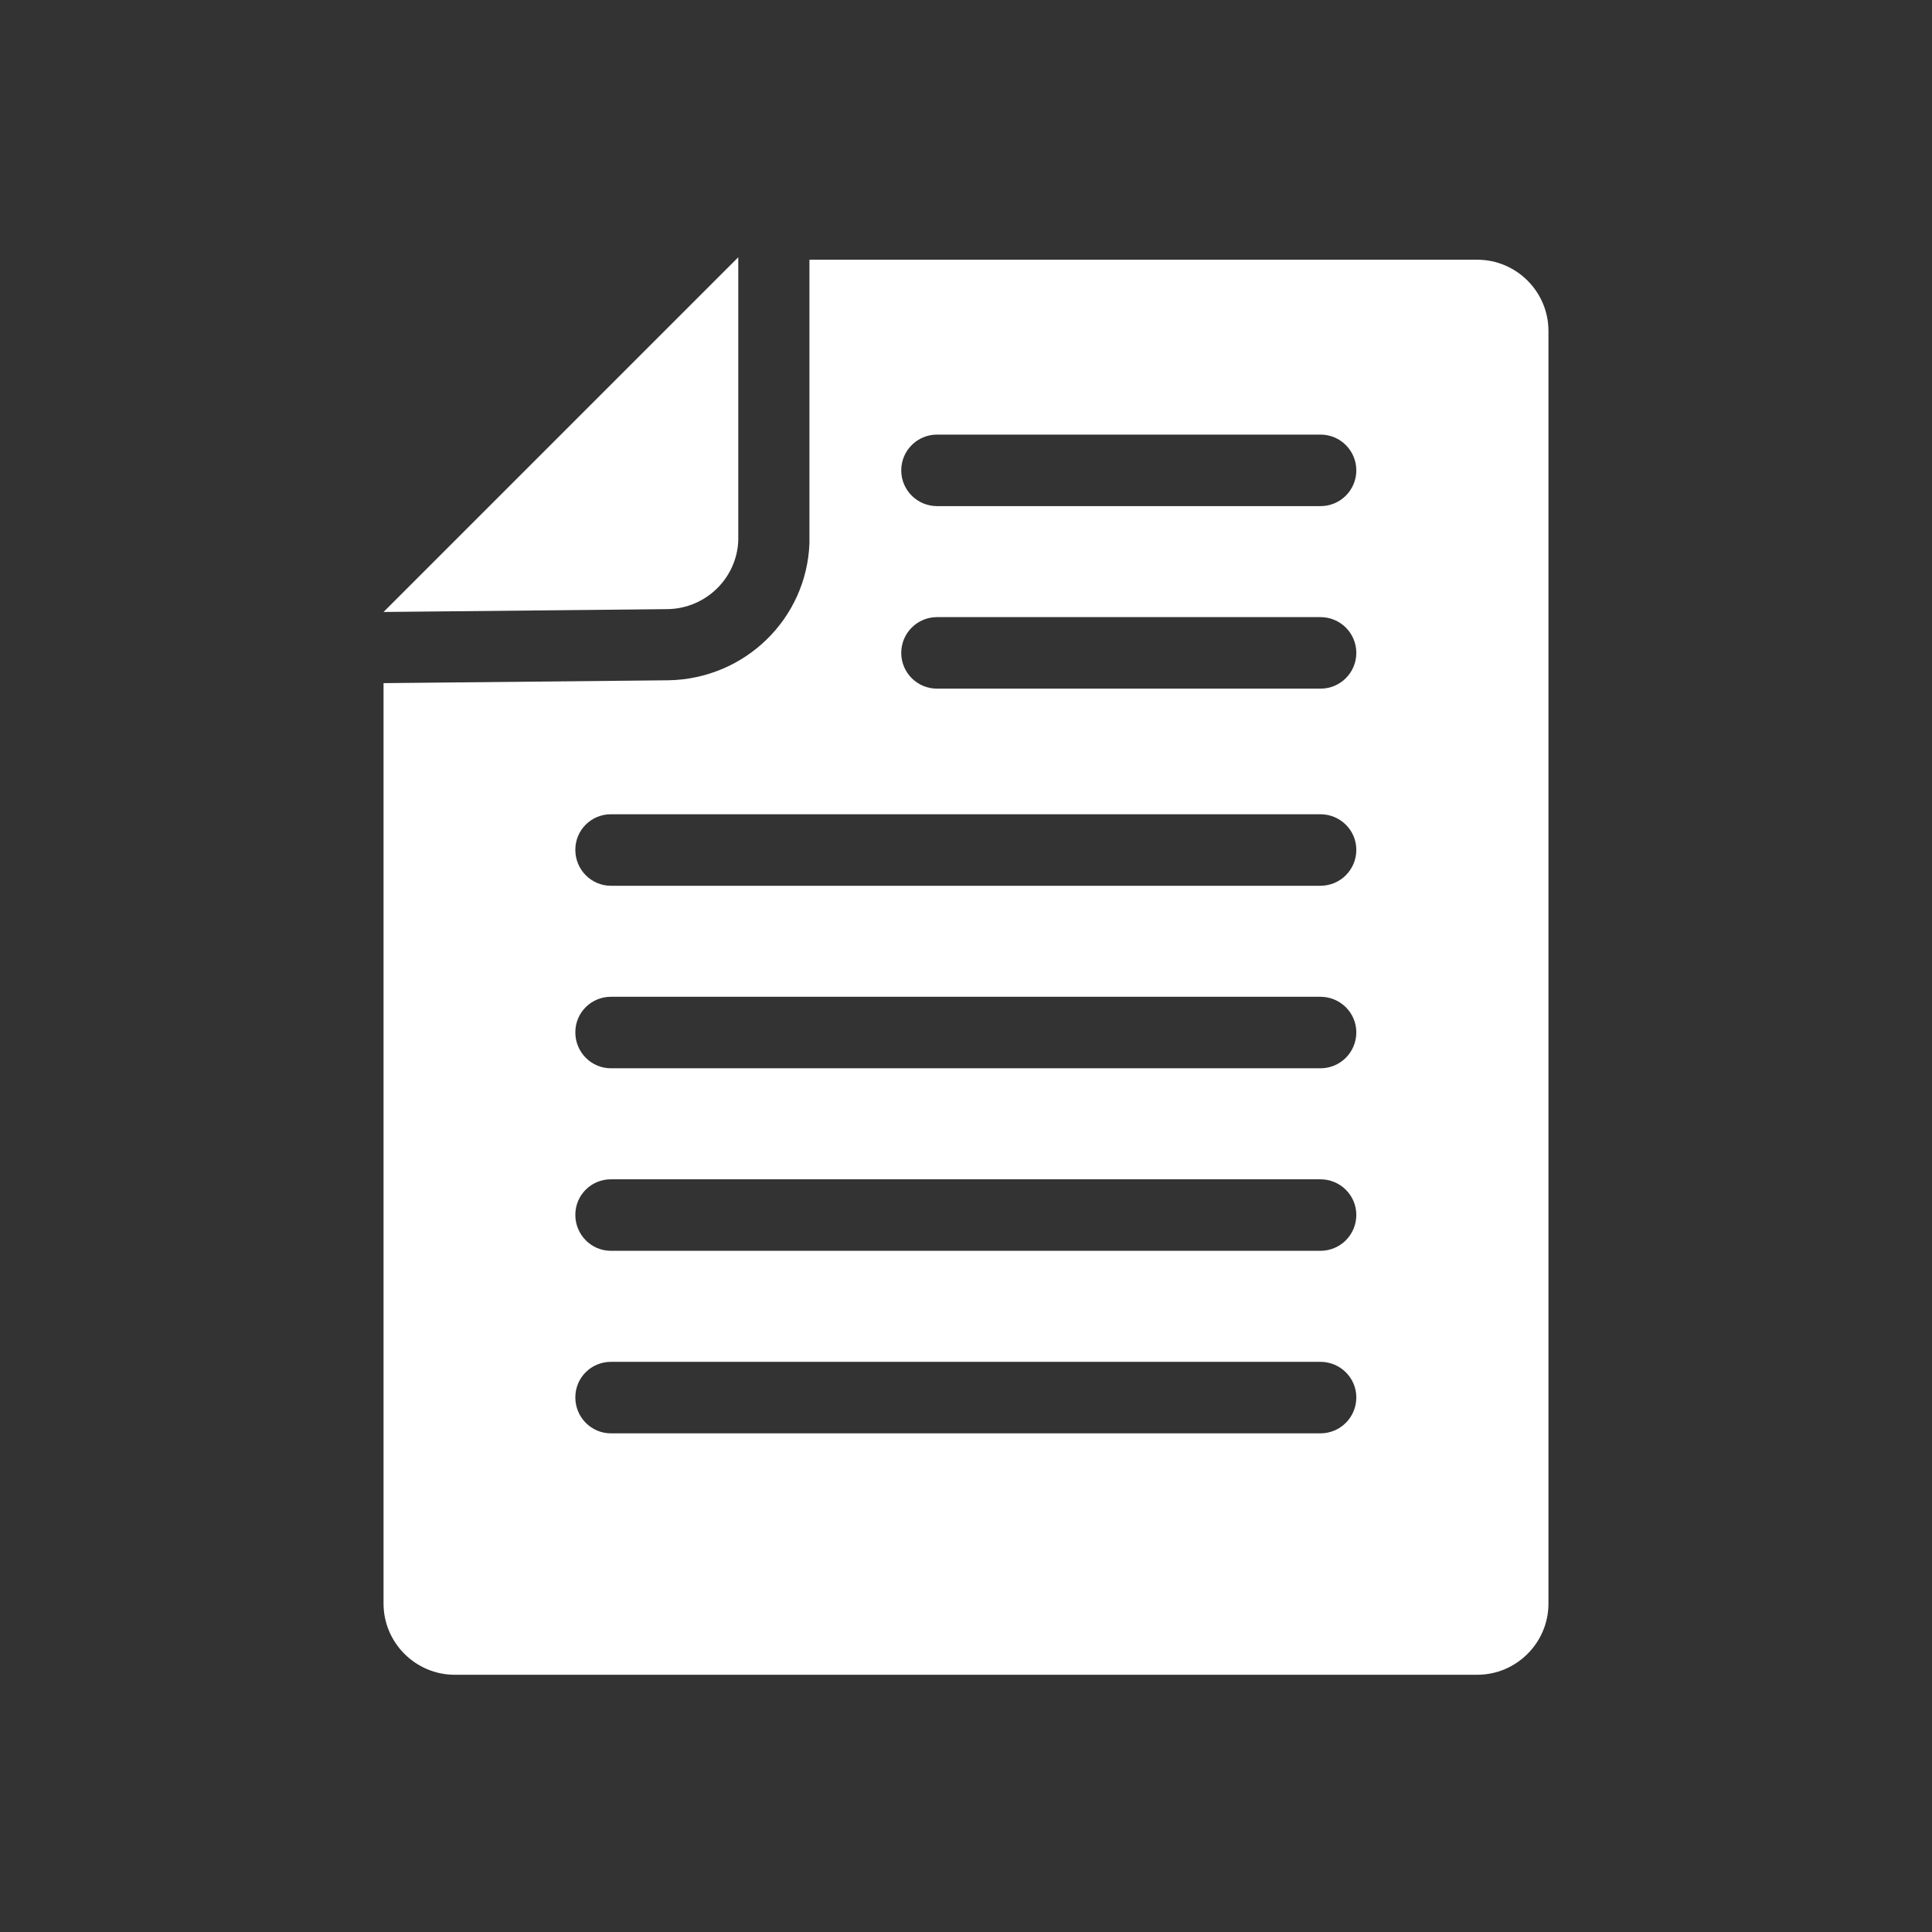 <svg viewBox="0 0 2000 2000" xmlns="http://www.w3.org/2000/svg" data-name="Слой 1" id="_Слой_1">
  <rect x="0" y="0" width="2000" height="2000" fill="#333333" stroke="none"/>
  <defs>
    <style>
      .cls-1 {
        fill: #fff;
      }
    </style>
  </defs>
  <path d="M691.34,630.57l-71.09.73-223.21,2.21,367.22-367.22v293.19c-1.47,39.04-33.52,70.35-72.93,71.09Z" class="cls-1"></path>
  <path d="M1602.95,1660.05V342.53c0-40.52-33.15-73.67-73.67-73.67h-691.35v293.56c-2.95,78.09-66.67,140.33-145.86,141.81,0,0-294.66,2.94-295.03,2.94v952.87c0,40.51,33.15,73.67,73.67,73.67h1058.58c40.52,0,73.67-33.15,73.67-73.67ZM1404.06,486.92c0,20.44-16.57,37.01-37.02,37.01h-397.06c-20.44,0-37.02-16.57-37.02-37.01s16.57-37.02,37.02-37.02h397.06c20.44,0,37.02,16.57,37.02,37.02ZM1404.06,675.87c0,20.44-16.57,37.01-37.02,37.01h-397.06c-20.44,0-37.02-16.57-37.02-37.01s16.57-37.02,37.02-37.02h397.06c20.44,0,37.02,16.57,37.02,37.02ZM1404.06,879.74c0,20.63-16.58,37.2-37.2,37.2h-734.45c-20.26,0-36.83-16.58-36.83-37.2s16.58-36.83,36.83-36.83h734.45c20.63,0,37.2,16.57,37.2,36.83ZM1404.06,1068.69c0,20.63-16.58,37.2-37.2,37.2h-734.45c-20.26,0-36.83-16.57-36.83-37.2s16.58-36.83,36.83-36.83h734.45c20.63,0,37.2,16.58,37.2,36.83ZM1404.06,1257.64c0,20.63-16.58,37.2-37.2,37.2h-734.45c-20.26,0-36.83-16.58-36.83-37.2s16.58-36.83,36.83-36.83h734.45c20.63,0,37.2,16.57,37.2,36.83ZM1404.06,1446.6c0,20.63-16.58,37.2-37.2,37.2h-734.45c-20.26,0-36.83-16.57-36.83-37.2s16.58-36.83,36.83-36.83h734.45c20.63,0,37.2,16.57,37.2,36.83Z" class="cls-1"></path>
</svg>